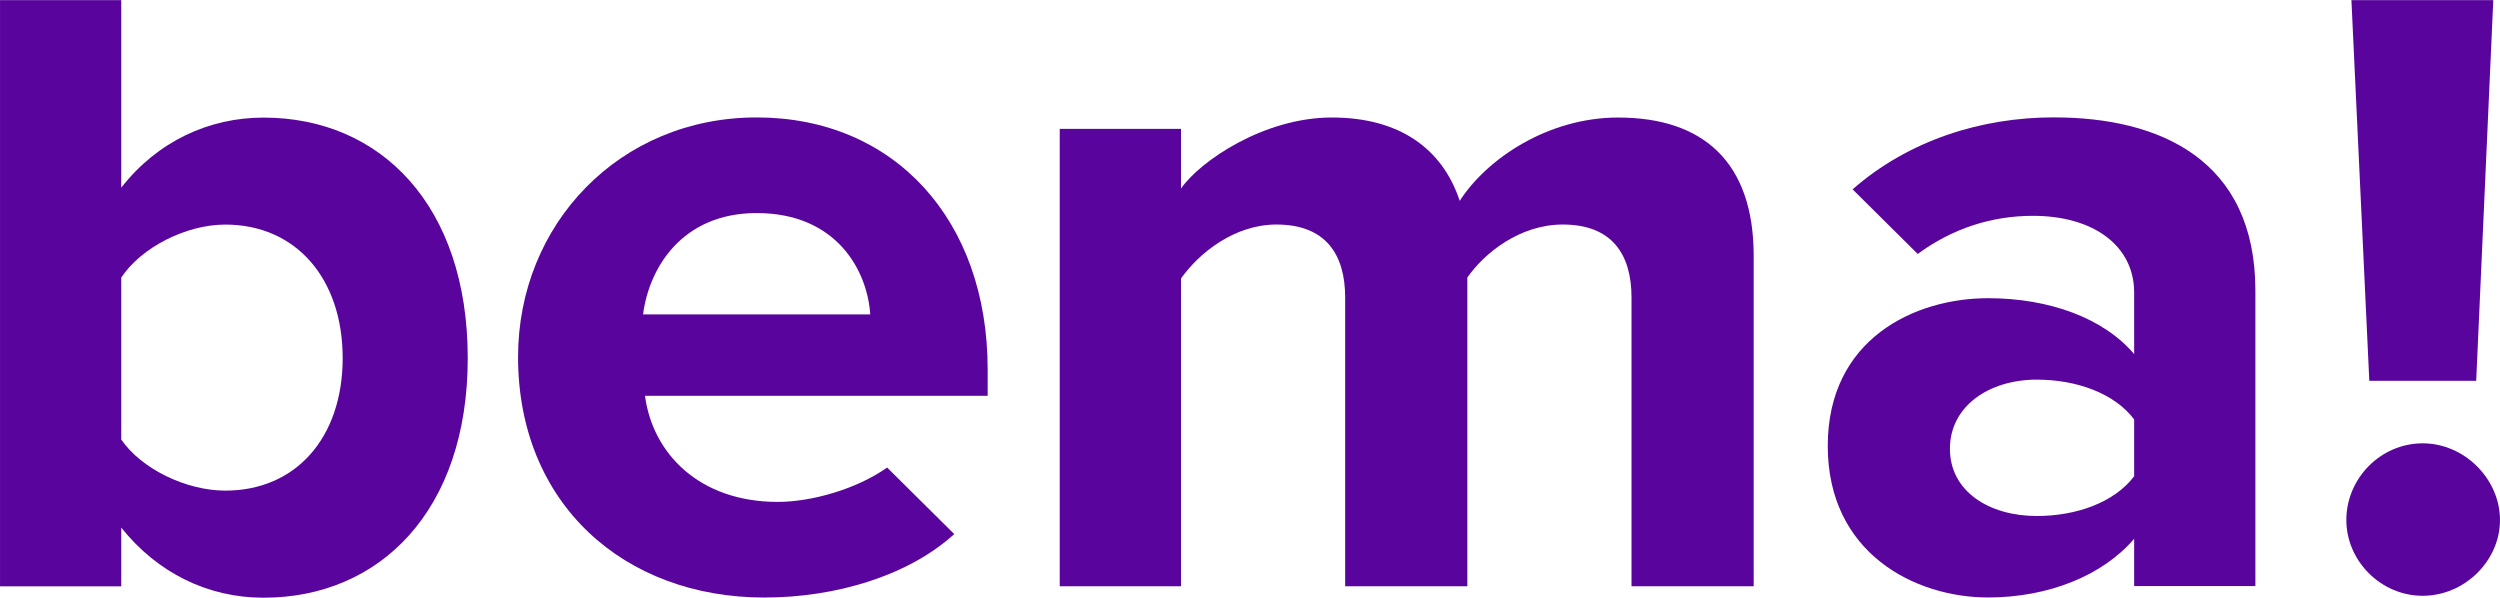 <svg width="205" height="49" viewBox="0 0 205 49" fill="none" xmlns="http://www.w3.org/2000/svg">
<g clip-path="url(#clip0_1_295)">
<path d="M9.942 36.042V22.761C11.585 20.278 15.266 18.415 18.474 18.415C24.265 18.415 28.099 22.839 28.099 29.362C28.099 35.884 24.265 40.231 18.474 40.231C15.264 40.231 11.585 38.445 9.942 36.04M0.002 0.012V48.079H9.942V43.264C12.918 46.992 17.066 49.012 21.605 49.012C31.151 49.012 38.355 41.868 38.355 29.366C38.355 16.865 31.232 9.643 21.605 9.643C17.142 9.643 12.916 11.585 9.942 15.388V0.012H0.002Z" fill="#59049D"/>
<path d="M192.816 0.012L194.283 31.228H203.048L204.448 0.028V0.012H192.816Z" fill="#59049D"/>
<path d="M119.697 16.47C118.287 12.198 114.765 9.635 109.208 9.635C103.65 9.635 98.406 13.207 96.842 15.459V10.568H86.898V48.073H96.842V22.836C98.328 20.741 101.223 18.411 104.667 18.411C108.736 18.411 110.303 20.897 110.303 24.39V48.073H120.321V22.758C121.728 20.741 124.626 18.411 128.148 18.411C132.218 18.411 133.784 20.897 133.784 24.39V48.073H143.802V20.975C143.802 13.287 139.654 9.638 132.687 9.638C126.895 9.638 121.888 13.056 119.697 16.472" fill="#59049D"/>
<path d="M192.4 42.641C192.4 45.981 195.217 48.854 198.66 48.854C202.103 48.854 204.999 45.981 204.999 42.641C204.999 39.3 202.106 36.352 198.66 36.352C195.214 36.352 192.4 39.222 192.4 42.641Z" fill="#59049D"/>
<path d="M72.746 38.34C70.225 40.117 66.536 41.156 63.772 41.156C57.352 41.156 53.518 37.197 52.889 32.458H80.988V30.285C80.988 18.014 73.318 9.63 62.047 9.63C50.777 9.63 42.481 18.407 42.481 29.273C42.481 41.31 51.168 48.997 62.674 48.997C68.543 48.997 74.489 47.211 78.247 43.795L72.746 38.338V38.34ZM62.047 17.471C68.624 17.471 71.127 22.208 71.361 25.782H52.732C53.201 22.054 55.864 17.471 62.045 17.471H62.047Z" fill="#59049D"/>
<path d="M168.426 9.624C162.478 9.624 156.529 11.487 151.912 15.525L157.253 20.823C160.092 18.742 163.287 17.698 166.704 17.698C171.71 17.698 175.001 20.183 175.001 23.989V29.035C172.498 26.084 168.035 24.452 163.025 24.452C156.998 24.452 149.876 27.792 149.876 36.569C149.876 45.345 156.998 48.992 163.025 48.992C167.955 48.992 172.417 47.204 175.001 44.178V48.059H184.942V23.838C184.942 13.042 177.037 9.626 168.426 9.626V9.624ZM175.001 39.051C173.358 41.225 170.229 42.312 167.016 42.312C163.102 42.312 159.894 40.294 159.894 36.798C159.894 33.301 163.102 31.13 167.016 31.13C170.226 31.13 173.358 32.217 175.001 34.391V39.051Z" fill="#59049D"/>
</g>
<defs>
<clipPath id="clip0_1_295">
<rect width="205" height="49" fill="white"/>
</clipPath>
</defs>
</svg>
